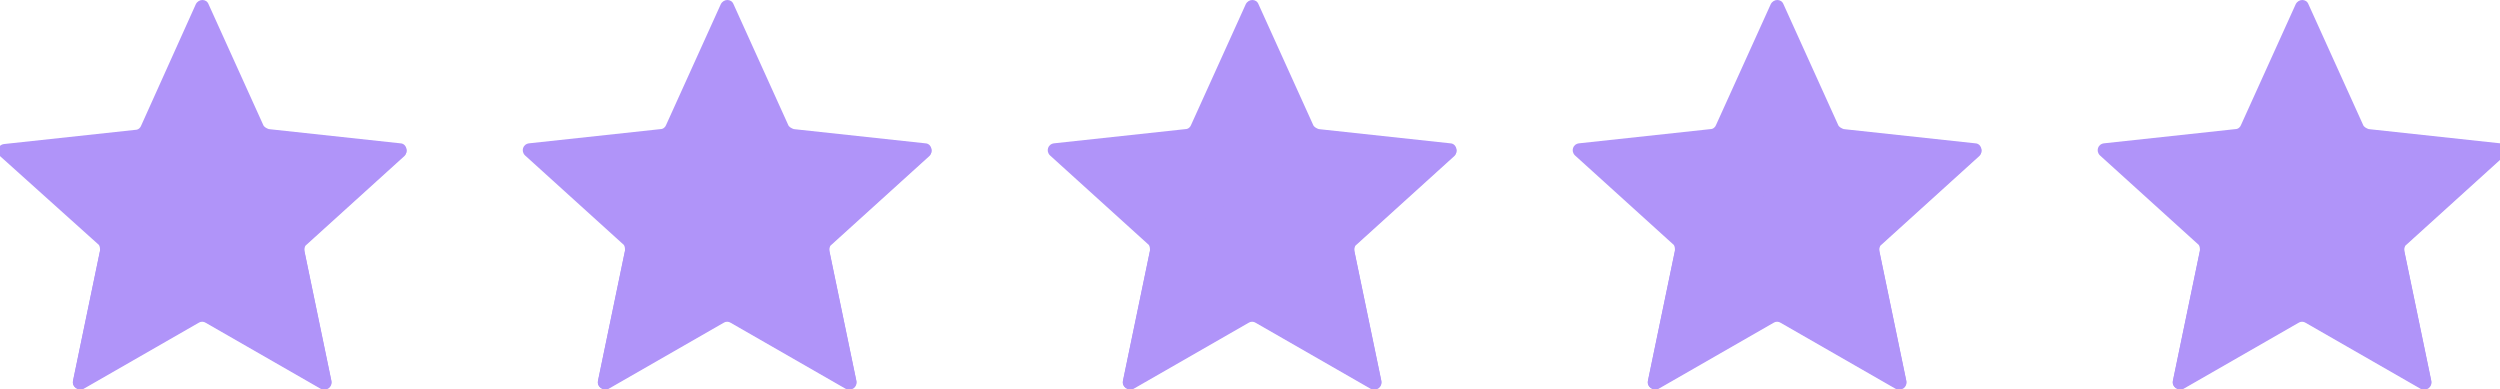 <?xml version="1.0" encoding="UTF-8"?>
<svg id="Capa_1" xmlns="http://www.w3.org/2000/svg" version="1.1" viewBox="0 0 352.4 54.9">
  <!-- Generator: Adobe Illustrator 29.3.0, SVG Export Plug-In . SVG Version: 2.1.0 Build 146)  -->
  <defs>
    <style>
      .st0 {
        fill: #b094f9;
      }
    </style>
  </defs>
  <g>
    <path class="st0" d="M29.4.6l7.7,17c.1.3.5.5.8.6l18.5,2c.9,0,1.2,1.2.6,1.7l-13.8,12.5c-.3.2-.4.6-.3.9l3.8,18.3c.2.8-.7,1.5-1.5,1.1l-16.2-9.3c-.3-.2-.7-.2-1,0l-16.2,9.3c-.8.4-1.7-.2-1.5-1.1l3.8-18.3c0-.3,0-.7-.3-.9L0,22c-.6-.6-.3-1.6.6-1.7l18.5-2c.4,0,.7-.3.8-.6L27.6.6c.4-.8,1.5-.8,1.8,0Z"/>
    <path class="st0" d="M14.1,35.2c0,0,0,.2,0,.2l-3.8,18.3c-.2.8.7,1.5,1.5,1.1l16.2-9.3c.3-.2.7-.2,1,0l16.2,9.3c.8.4,1.7-.2,1.5-1.1l-3.8-18.3c0-.3,0-.7.3-.9l13.8-12.5c.6-.6.3-1.6-.6-1.7l-18.5-2s-5.4,7-23.8,17Z"/>
  </g>
  <g>
    <path class="st0" d="M103.4.6l7.7,17c.1.3.5.5.8.6l18.5,2c.9,0,1.2,1.2.6,1.7l-13.8,12.5c-.3.2-.4.6-.3.9l3.8,18.3c.2.8-.7,1.5-1.5,1.1l-16.2-9.3c-.3-.2-.7-.2-1,0l-16.2,9.3c-.8.4-1.7-.2-1.5-1.1l3.8-18.3c0-.3,0-.7-.3-.9l-13.8-12.5c-.6-.6-.3-1.6.6-1.7l18.5-2c.4,0,.7-.3.8-.6L101.6.6c.4-.8,1.5-.8,1.8,0Z"/>
    <path class="st0" d="M88.1,35.2c0,0,0,.2,0,.2l-3.8,18.3c-.2.8.7,1.5,1.5,1.1l16.2-9.3c.3-.2.7-.2,1,0l16.2,9.3c.8.4,1.7-.2,1.5-1.1l-3.8-18.3c0-.3,0-.7.3-.9l13.8-12.5c.6-.6.3-1.6-.6-1.7l-18.5-2s-5.4,7-23.8,17Z"/>
  </g>
  <g>
    <path class="st0" d="M177.4.6l7.7,17c.1.3.5.5.8.6l18.5,2c.9,0,1.2,1.2.6,1.7l-13.8,12.5c-.3.2-.4.6-.3.9l3.8,18.3c.2.8-.7,1.5-1.5,1.1l-16.2-9.3c-.3-.2-.7-.2-1,0l-16.2,9.3c-.8.4-1.7-.2-1.5-1.1l3.8-18.3c0-.3,0-.7-.3-.9l-13.8-12.5c-.6-.6-.3-1.6.6-1.7l18.5-2c.4,0,.7-.3.8-.6l7.7-17c.4-.8,1.5-.8,1.8,0Z"/>
    <path class="st0" d="M162.1,35.2c0,0,0,.2,0,.2l-3.8,18.3c-.2.8.7,1.5,1.5,1.1l16.2-9.3c.3-.2.7-.2,1,0l16.2,9.3c.8.4,1.7-.2,1.5-1.1l-3.8-18.3c0-.3,0-.7.3-.9l13.8-12.5c.6-.6.3-1.6-.6-1.7l-18.5-2s-5.4,7-23.8,17Z"/>
  </g>
  <g>
    <path class="st0" d="M251.4.6l7.7,17c.1.3.5.5.8.6l18.5,2c.9,0,1.2,1.2.6,1.7l-13.8,12.5c-.3.2-.4.6-.3.9l3.8,18.3c.2.8-.7,1.5-1.5,1.1l-16.2-9.3c-.3-.2-.7-.2-1,0l-16.2,9.3c-.8.4-1.7-.2-1.5-1.1l3.8-18.3c0-.3,0-.7-.3-.9l-13.8-12.5c-.6-.6-.3-1.6.6-1.7l18.5-2c.4,0,.7-.3.8-.6l7.7-17c.4-.8,1.5-.8,1.8,0Z"/>
    <path class="st0" d="M236.1,35.2c0,0,0,.2,0,.2l-3.8,18.3c-.2.8.7,1.5,1.5,1.1l16.2-9.3c.3-.2.7-.2,1,0l16.2,9.3c.8.4,1.7-.2,1.5-1.1l-3.8-18.3c0-.3,0-.7.3-.9l13.8-12.5c.6-.6.3-1.6-.6-1.7l-18.5-2s-5.4,7-23.8,17Z"/>
  </g>
  <g>
    <path class="st0" d="M325.4.6l7.7,17c.1.3.5.5.8.6l18.5,2c.9,0,1.2,1.2.6,1.7l-13.8,12.5c-.3.2-.4.6-.3.9l3.8,18.3c.2.8-.7,1.5-1.5,1.1l-16.2-9.3c-.3-.2-.7-.2-1,0l-16.2,9.3c-.8.4-1.7-.2-1.5-1.1l3.8-18.3c0-.3,0-.7-.3-.9l-13.8-12.5c-.6-.6-.3-1.6.6-1.7l18.5-2c.4,0,.7-.3.8-.6l7.7-17c.4-.8,1.5-.8,1.8,0Z"/>
    <path class="st0" d="M310.1,35.2c0,0,0,.2,0,.2l-3.8,18.3c-.2.8.7,1.5,1.5,1.1l16.2-9.3c.3-.2.7-.2,1,0l16.2,9.3c.8.4,1.7-.2,1.5-1.1l-3.8-18.3c0-.3,0-.7.3-.9l13.8-12.5c.6-.6.3-1.6-.6-1.7l-18.5-2s-5.4,7-23.8,17Z"/>
  </g>
</svg>